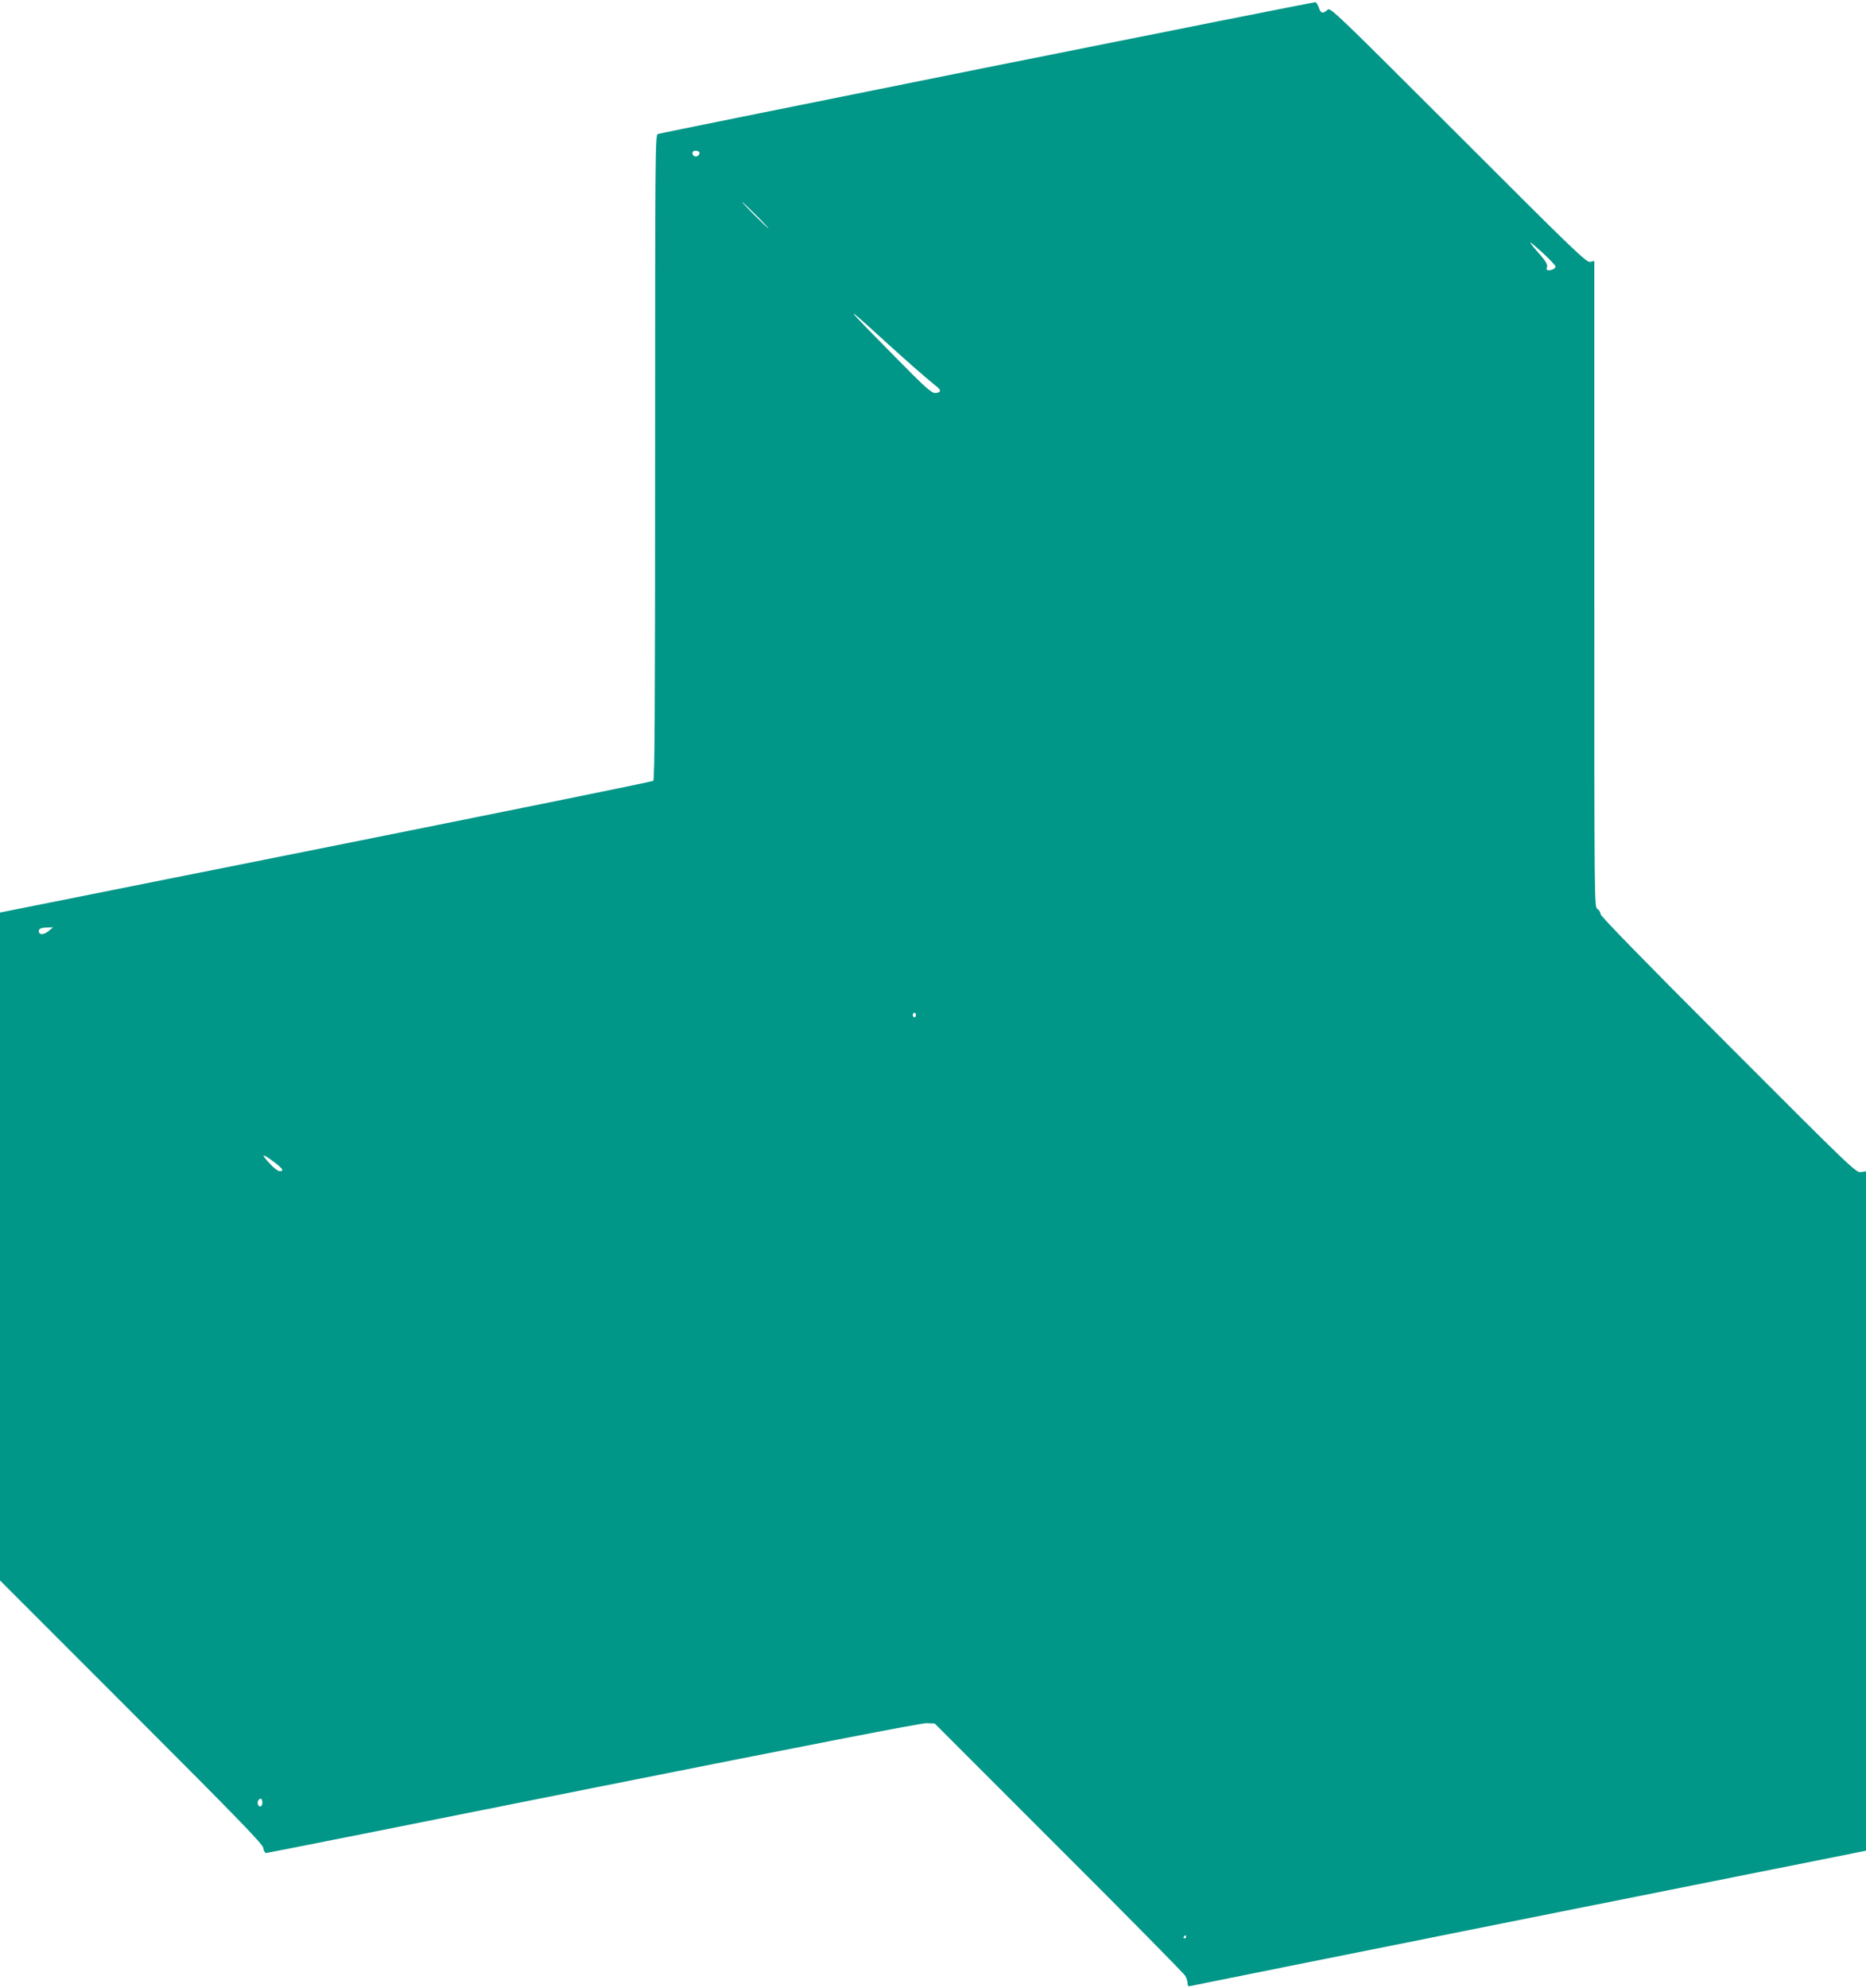 <?xml version="1.0" standalone="no"?>
<!DOCTYPE svg PUBLIC "-//W3C//DTD SVG 20010904//EN"
 "http://www.w3.org/TR/2001/REC-SVG-20010904/DTD/svg10.dtd">
<svg version="1.0" xmlns="http://www.w3.org/2000/svg"
 width="1202pt" height="1280pt" viewBox="0 0 1202 1280"
 preserveAspectRatio="xMidYMid meet">
<g transform="translate(0,1280) scale(0.1,-0.1)"
fill="#009688" stroke="none">
<path d="M6359 12366 c-1158 -233 -2113 -425 -2122 -429 -16 -6 -17 -144 -17
-2080 0 -1648 -3 -2077 -12 -2084 -7 -6 -957 -198 -2110 -429 l-2098 -419 0
-2150 0 -2150 845 -845 c691 -691 846 -851 851 -877 3 -18 11 -33 18 -33 6 0
954 188 2106 419 1395 278 2113 418 2148 417 l53 -2 800 -800 c440 -439 807
-811 815 -826 8 -15 14 -37 14 -48 0 -13 5 -20 13 -17 6 2 990 199 2184 438
l2173 434 0 2187 0 2187 -32 -5 c-32 -5 -56 18 -855 818 -541 541 -823 830
-823 843 0 11 -9 26 -20 33 -20 12 -20 23 -20 2092 l0 2080 -26 -6 c-24 -6
-93 60 -850 817 -776 775 -824 822 -841 807 -31 -28 -45 -25 -57 11 -7 19 -17
36 -22 37 -5 1 -957 -188 -2115 -420z m-1855 -544 c9 -14 -12 -35 -28 -29 -23
9 -20 37 3 37 11 0 22 -4 25 -8z m366 -407 c47 -47 82 -85 80 -85 -3 0 -43 38
-90 85 -47 47 -82 85 -80 85 3 0 43 -38 90 -85z m5150 -331 c0 -13 -22 -24
-46 -24 -11 0 -13 6 -9 20 5 16 -6 36 -47 83 -84 96 -80 99 15 13 48 -44 87
-85 87 -92z m-4325 -476 c138 -126 263 -236 344 -301 27 -21 19 -37 -17 -37
-22 0 -68 41 -242 218 -351 355 -367 377 -85 120z m-5383 -3803 c-30 -25 -62
-25 -62 0 0 17 16 23 58 24 l34 1 -30 -25z m5588 -540 c0 -8 -4 -15 -10 -15
-5 0 -10 7 -10 15 0 8 5 15 10 15 6 0 10 -7 10 -15z m-4135 -946 c58 -44 67
-59 36 -59 -10 0 -37 20 -60 45 -64 69 -56 74 24 14z m-75 -4124 c0 -16 -6
-25 -15 -25 -15 0 -21 31 -8 43 13 14 23 6 23 -18z m5950 -865 c0 -5 -5 -10
-11 -10 -5 0 -7 5 -4 10 3 6 8 10 11 10 2 0 4 -4 4 -10z"/>
</g>
</svg>

